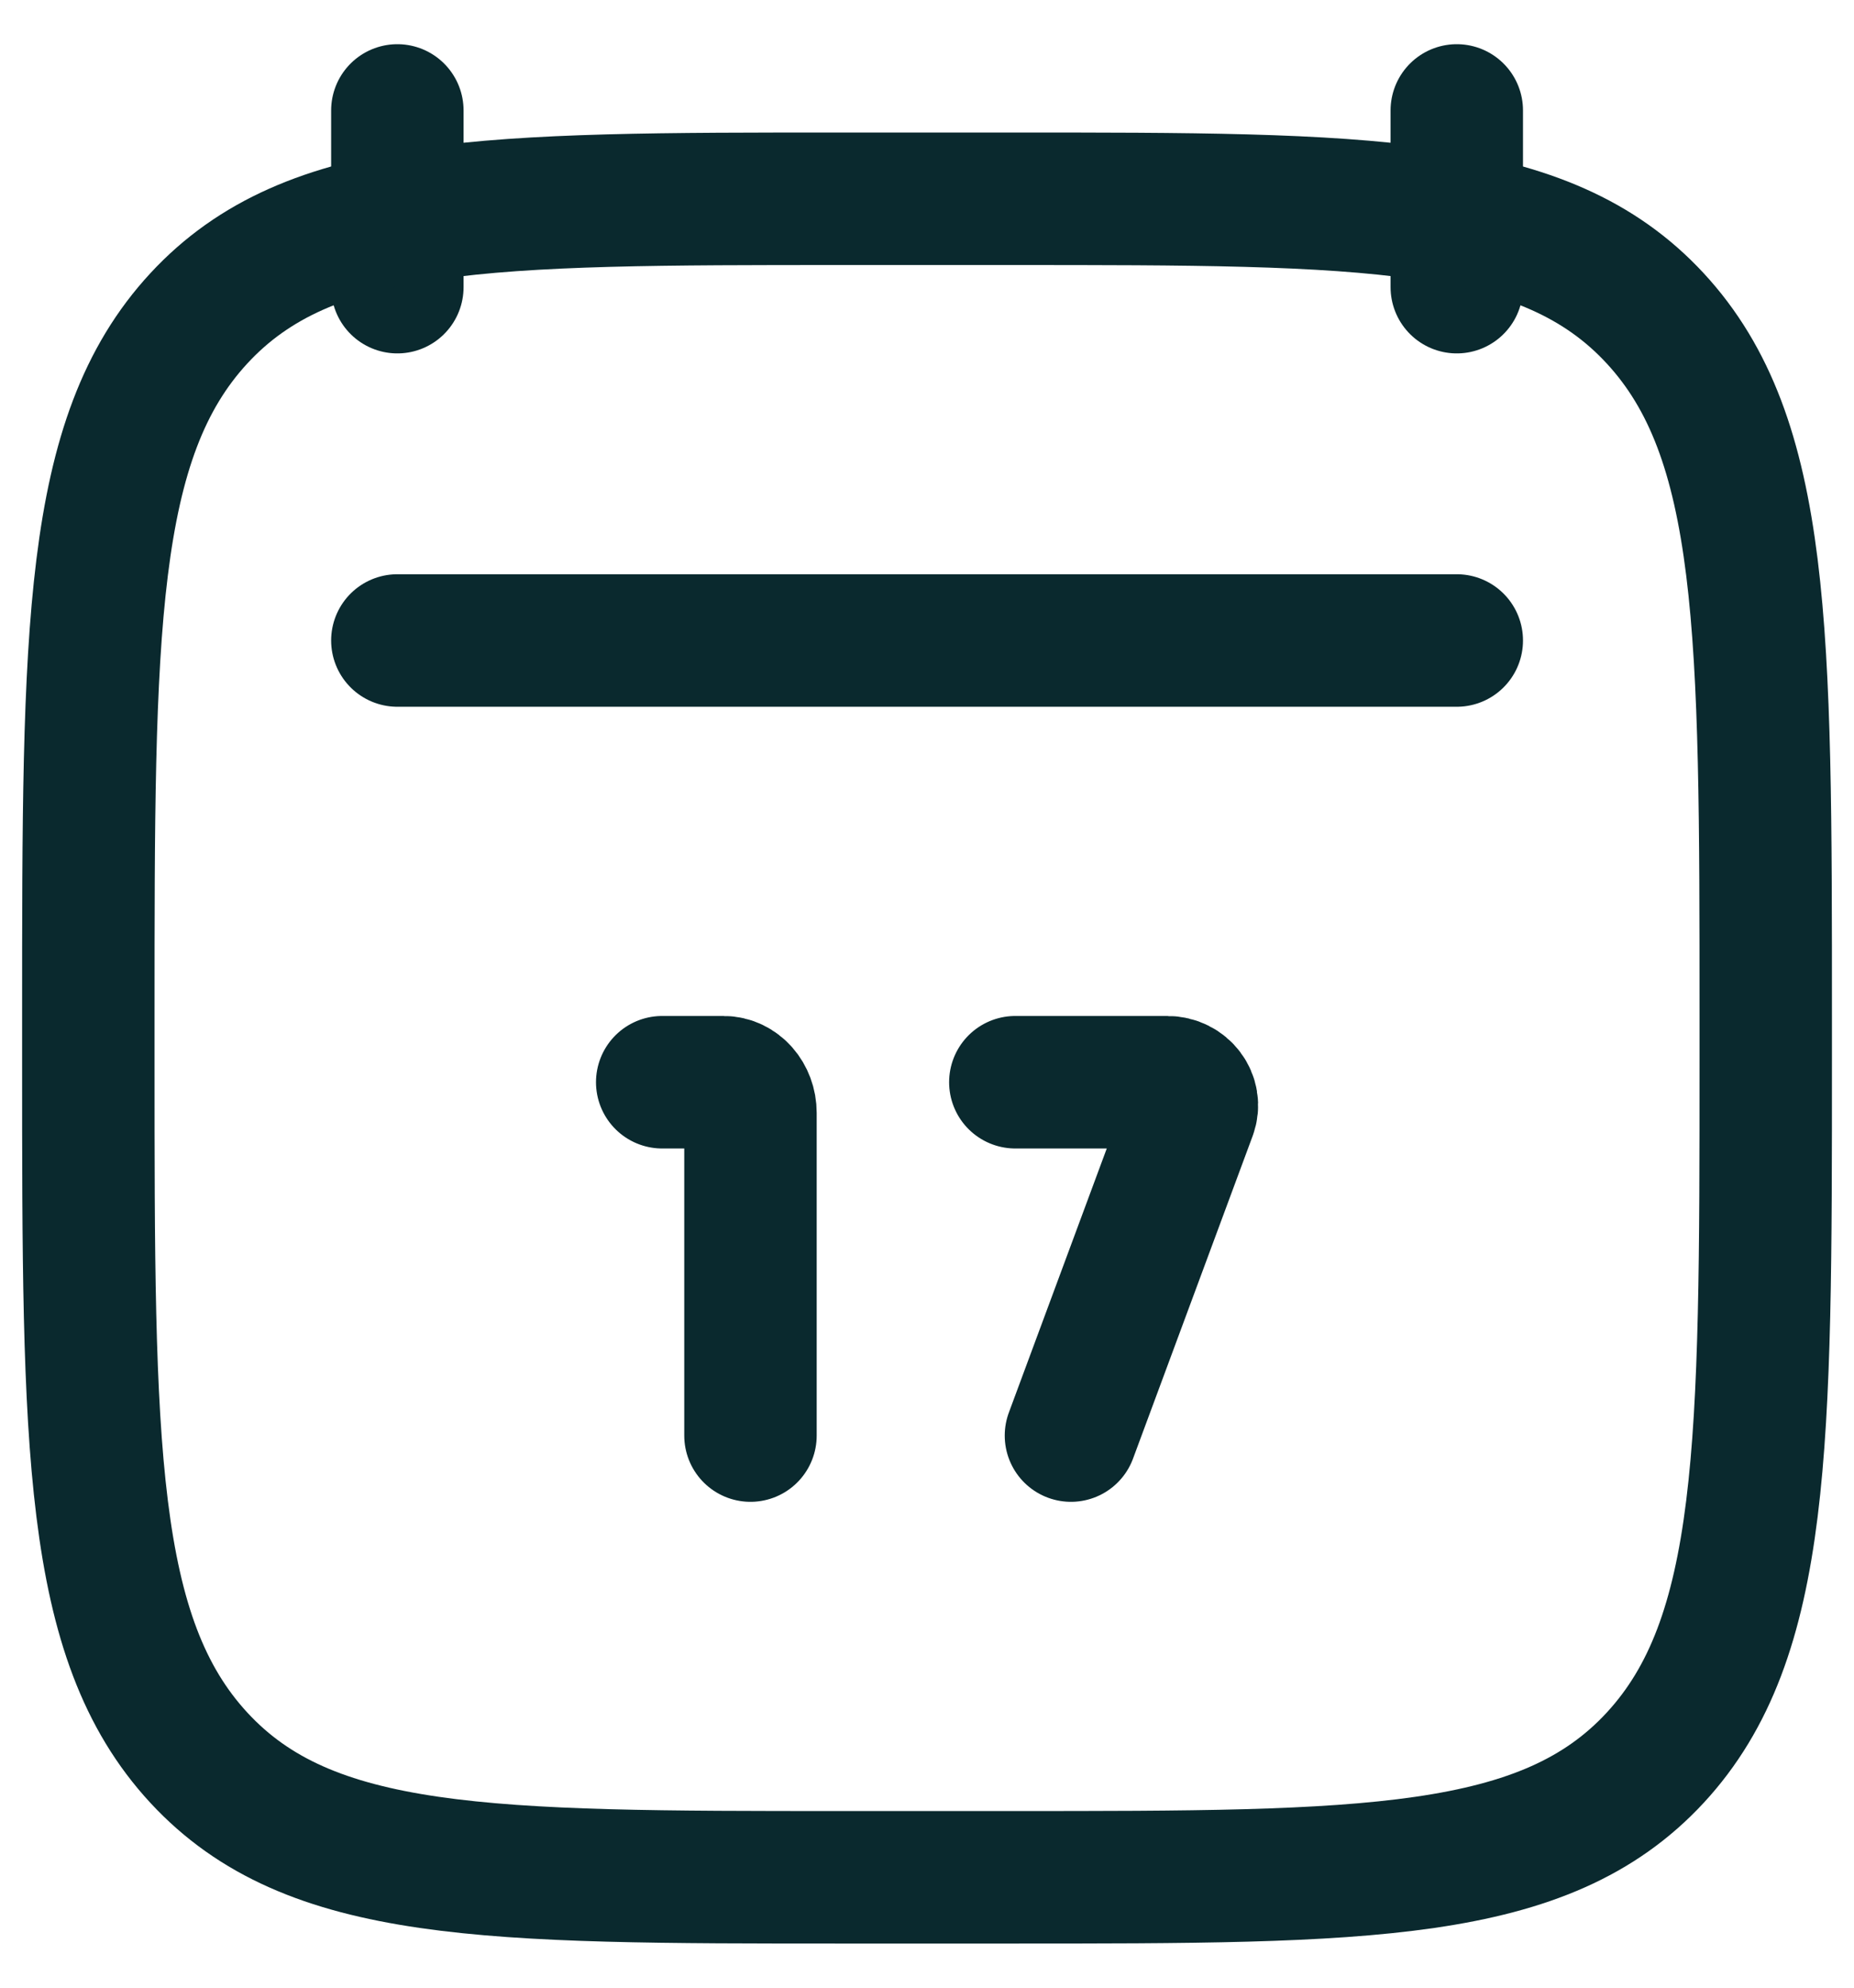 <svg xmlns="http://www.w3.org/2000/svg" width="28" height="30" viewBox="0 0 28 30" fill="none"><path d="M22.001 1.667V4.334M6.001 1.667V4.334" stroke="#0A292E" stroke-width="2" stroke-linecap="round" stroke-linejoin="round"></path><path d="M11.334 21.667L11.334 16.797C11.334 16.541 11.152 16.334 10.927 16.334H10.001M16.174 21.667L17.98 16.799C18.064 16.571 17.885 16.334 17.629 16.334H15.334" stroke="#0A292E" stroke-width="2" stroke-linecap="round"></path><path d="M1.334 15.325C1.334 9.515 1.334 6.61 3.003 4.805C4.673 3 7.36 3 12.734 3H15.267C20.641 3 23.328 3 24.998 4.805C26.667 6.61 26.667 9.515 26.667 15.325V16.009C26.667 21.819 26.667 24.724 24.998 26.529C23.328 28.334 20.641 28.334 15.267 28.334H12.734C7.36 28.334 4.673 28.334 3.003 26.529C1.334 24.724 1.334 21.819 1.334 16.009V15.325Z" stroke="#0A292E" stroke-width="2" stroke-linecap="round" stroke-linejoin="round"></path><path d="M6.001 9.667H22.001" stroke="#0A292E" stroke-width="2" stroke-linecap="round" stroke-linejoin="round"></path></svg>